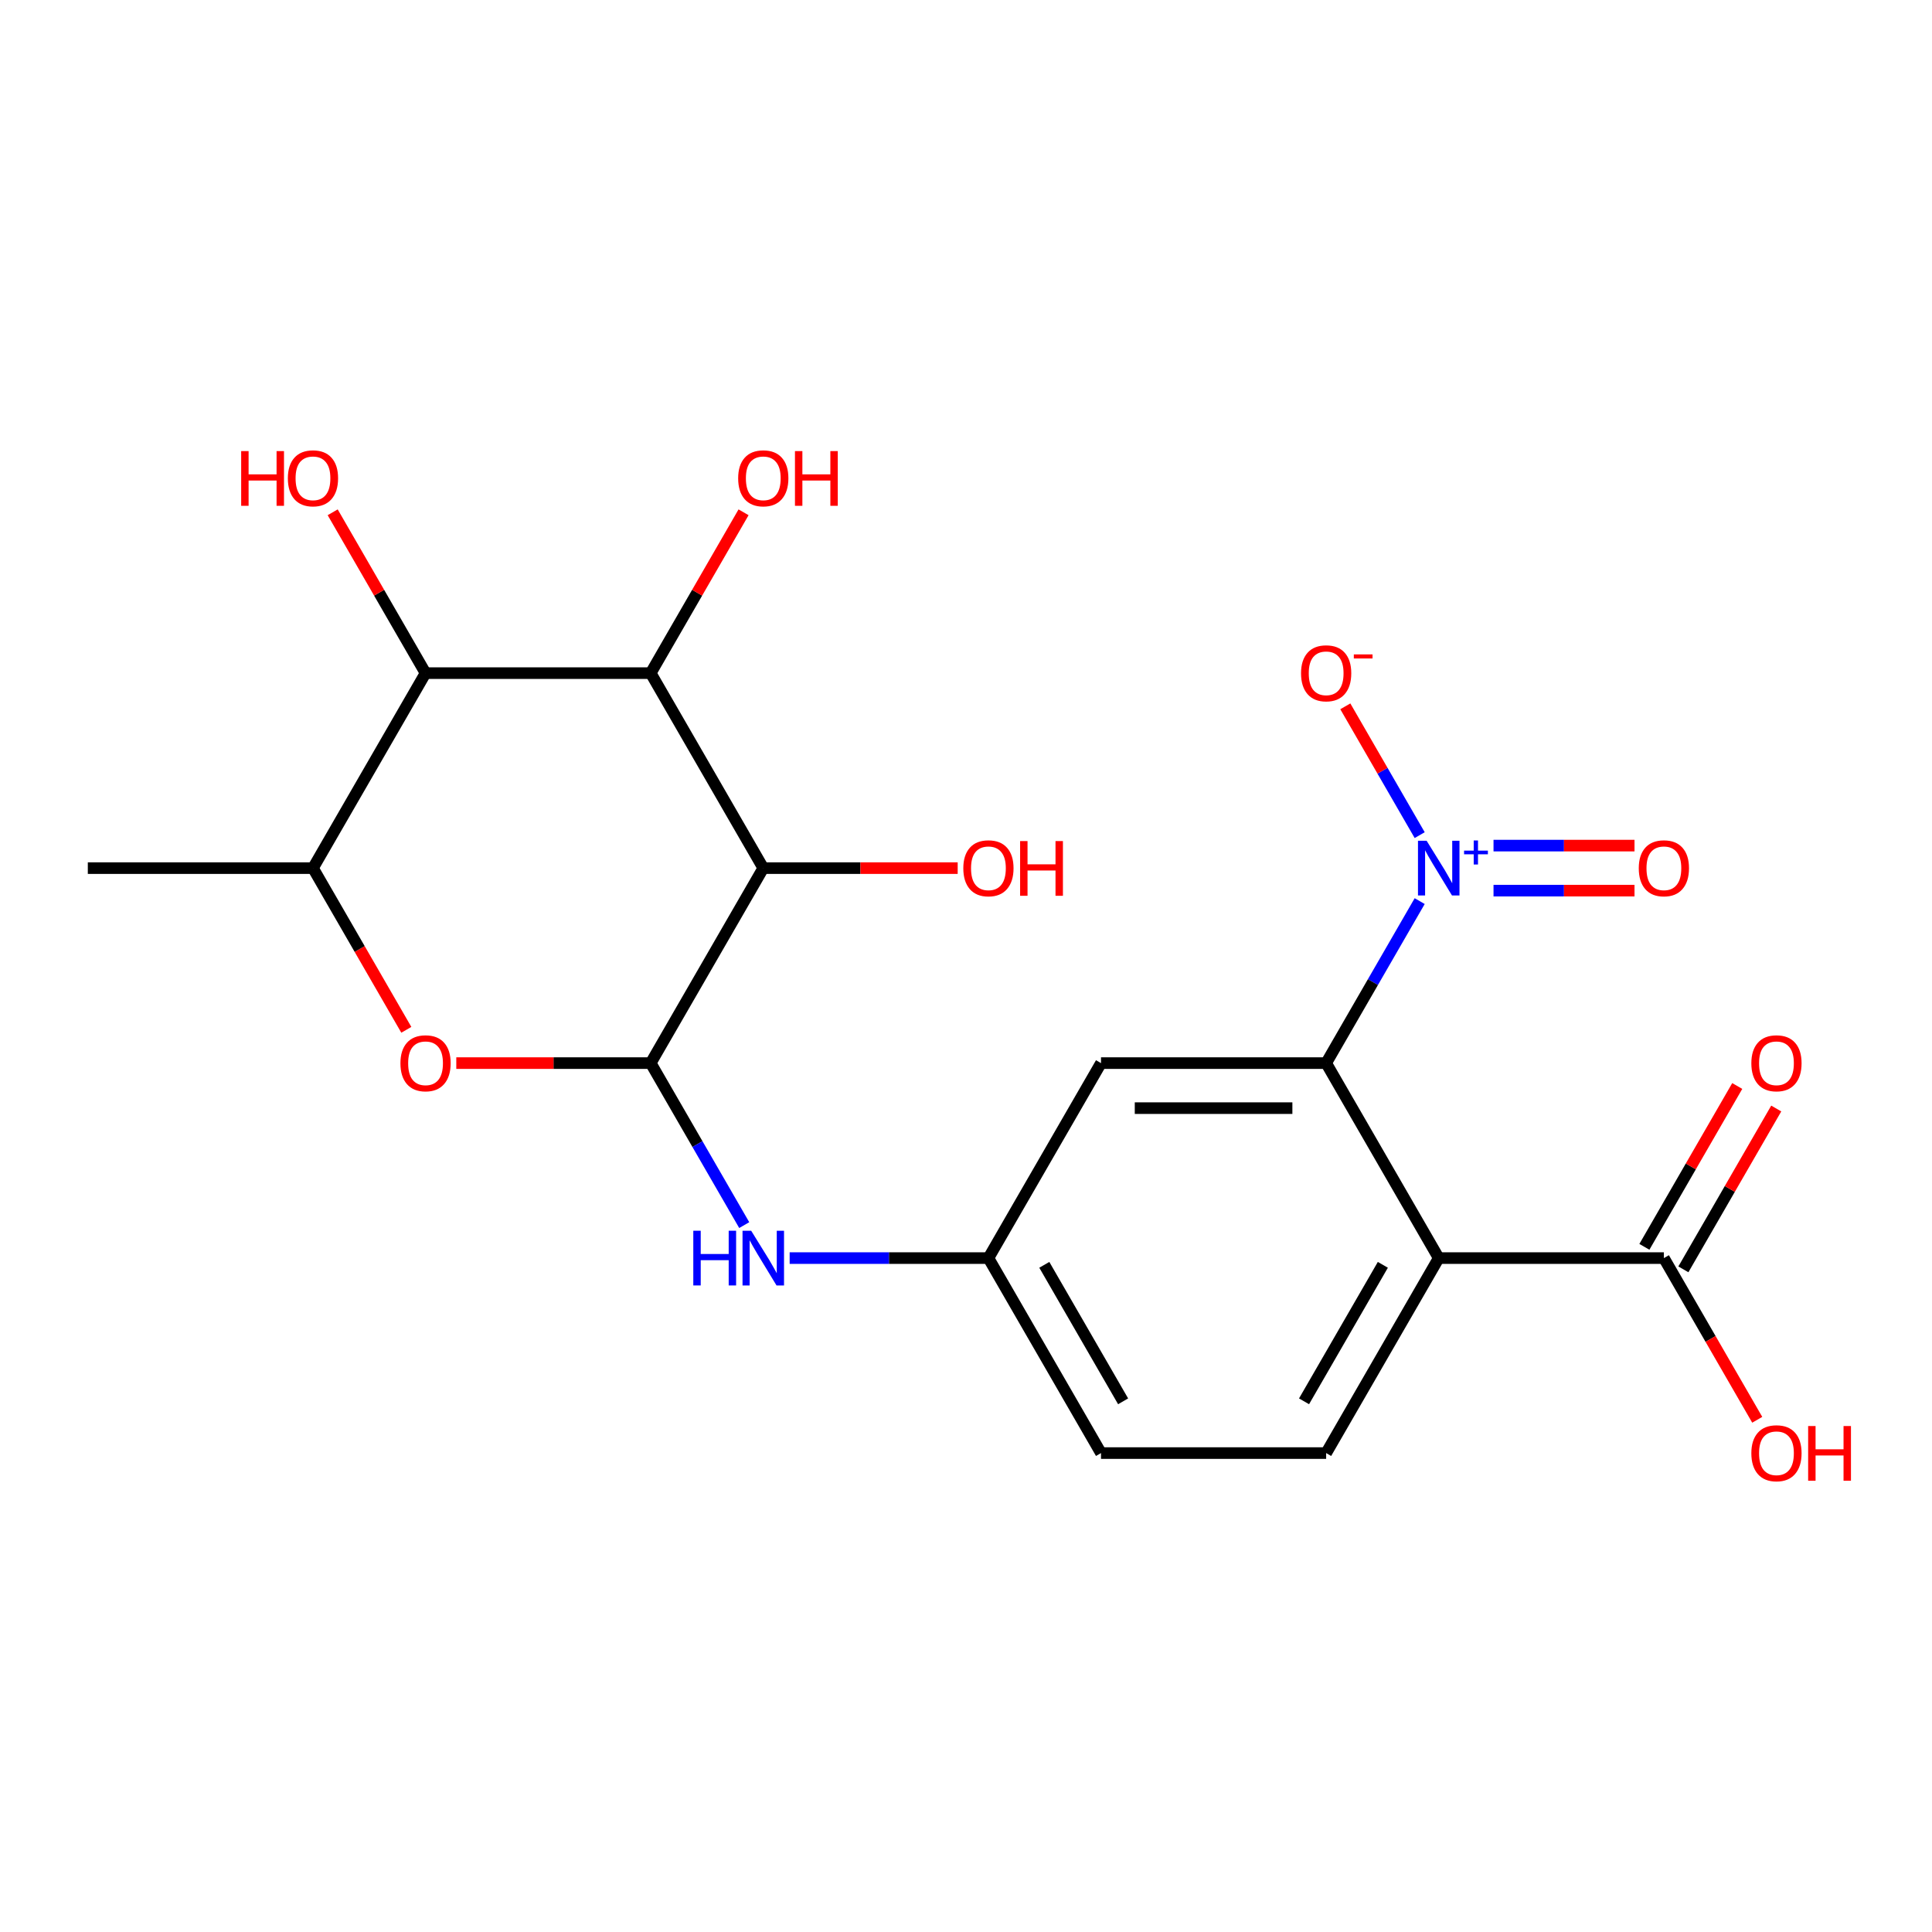 <?xml version='1.0' encoding='iso-8859-1'?>
<svg version='1.1' baseProfile='full'
              xmlns='http://www.w3.org/2000/svg'
                      xmlns:rdkit='http://www.rdkit.org/xml'
                      xmlns:xlink='http://www.w3.org/1999/xlink'
                  xml:space='preserve'
width='1000px' height='1000px' viewBox='0 0 1000 1000'>
<!-- END OF HEADER -->
<rect style='opacity:1.0;fill:#FFFFFF;stroke:none' width='1000' height='1000' x='0' y='0'> </rect>
<path class='bond-2' d='M 336.801,550.263 L 395.07,449.337' style='fill:none;fill-rule:evenodd;stroke:#000000;stroke-width:6px;stroke-linecap:butt;stroke-linejoin:miter;stroke-opacity:1' />
<path class='bond-5' d='M 336.801,550.263 L 286.488,550.263' style='fill:none;fill-rule:evenodd;stroke:#000000;stroke-width:6px;stroke-linecap:butt;stroke-linejoin:miter;stroke-opacity:1' />
<path class='bond-5' d='M 286.488,550.263 L 236.176,550.263' style='fill:none;fill-rule:evenodd;stroke:#FF0000;stroke-width:6px;stroke-linecap:butt;stroke-linejoin:miter;stroke-opacity:1' />
<path class='bond-9' d='M 336.801,550.263 L 361.007,592.189' style='fill:none;fill-rule:evenodd;stroke:#000000;stroke-width:6px;stroke-linecap:butt;stroke-linejoin:miter;stroke-opacity:1' />
<path class='bond-9' d='M 361.007,592.189 L 385.212,634.114' style='fill:none;fill-rule:evenodd;stroke:#0000FF;stroke-width:6px;stroke-linecap:butt;stroke-linejoin:miter;stroke-opacity:1' />
<path class='bond-0' d='M 734.828,466.411 L 710.622,508.337' style='fill:none;fill-rule:evenodd;stroke:#0000FF;stroke-width:6px;stroke-linecap:butt;stroke-linejoin:miter;stroke-opacity:1' />
<path class='bond-0' d='M 710.622,508.337 L 686.416,550.263' style='fill:none;fill-rule:evenodd;stroke:#000000;stroke-width:6px;stroke-linecap:butt;stroke-linejoin:miter;stroke-opacity:1' />
<path class='bond-12' d='M 734.828,432.264 L 715.581,398.928' style='fill:none;fill-rule:evenodd;stroke:#0000FF;stroke-width:6px;stroke-linecap:butt;stroke-linejoin:miter;stroke-opacity:1' />
<path class='bond-12' d='M 715.581,398.928 L 696.335,365.593' style='fill:none;fill-rule:evenodd;stroke:#FF0000;stroke-width:6px;stroke-linecap:butt;stroke-linejoin:miter;stroke-opacity:1' />
<path class='bond-14' d='M 773.043,460.991 L 809.531,460.991' style='fill:none;fill-rule:evenodd;stroke:#0000FF;stroke-width:6px;stroke-linecap:butt;stroke-linejoin:miter;stroke-opacity:1' />
<path class='bond-14' d='M 809.531,460.991 L 846.019,460.991' style='fill:none;fill-rule:evenodd;stroke:#FF0000;stroke-width:6px;stroke-linecap:butt;stroke-linejoin:miter;stroke-opacity:1' />
<path class='bond-14' d='M 773.043,437.684 L 809.531,437.684' style='fill:none;fill-rule:evenodd;stroke:#0000FF;stroke-width:6px;stroke-linecap:butt;stroke-linejoin:miter;stroke-opacity:1' />
<path class='bond-14' d='M 809.531,437.684 L 846.019,437.684' style='fill:none;fill-rule:evenodd;stroke:#FF0000;stroke-width:6px;stroke-linecap:butt;stroke-linejoin:miter;stroke-opacity:1' />
<path class='bond-1' d='M 744.685,651.188 L 686.416,752.113' style='fill:none;fill-rule:evenodd;stroke:#000000;stroke-width:6px;stroke-linecap:butt;stroke-linejoin:miter;stroke-opacity:1' />
<path class='bond-1' d='M 715.76,654.673 L 674.971,725.321' style='fill:none;fill-rule:evenodd;stroke:#000000;stroke-width:6px;stroke-linecap:butt;stroke-linejoin:miter;stroke-opacity:1' />
<path class='bond-7' d='M 744.685,651.188 L 861.224,651.188' style='fill:none;fill-rule:evenodd;stroke:#000000;stroke-width:6px;stroke-linecap:butt;stroke-linejoin:miter;stroke-opacity:1' />
<path class='bond-23' d='M 744.685,651.188 L 686.416,550.263' style='fill:none;fill-rule:evenodd;stroke:#000000;stroke-width:6px;stroke-linecap:butt;stroke-linejoin:miter;stroke-opacity:1' />
<path class='bond-4' d='M 395.07,449.337 L 336.801,348.412' style='fill:none;fill-rule:evenodd;stroke:#000000;stroke-width:6px;stroke-linecap:butt;stroke-linejoin:miter;stroke-opacity:1' />
<path class='bond-16' d='M 395.07,449.337 L 445.382,449.337' style='fill:none;fill-rule:evenodd;stroke:#000000;stroke-width:6px;stroke-linecap:butt;stroke-linejoin:miter;stroke-opacity:1' />
<path class='bond-16' d='M 445.382,449.337 L 495.695,449.337' style='fill:none;fill-rule:evenodd;stroke:#FF0000;stroke-width:6px;stroke-linecap:butt;stroke-linejoin:miter;stroke-opacity:1' />
<path class='bond-3' d='M 686.416,550.263 L 569.878,550.263' style='fill:none;fill-rule:evenodd;stroke:#000000;stroke-width:6px;stroke-linecap:butt;stroke-linejoin:miter;stroke-opacity:1' />
<path class='bond-3' d='M 668.935,573.57 L 587.358,573.57' style='fill:none;fill-rule:evenodd;stroke:#000000;stroke-width:6px;stroke-linecap:butt;stroke-linejoin:miter;stroke-opacity:1' />
<path class='bond-17' d='M 336.801,348.412 L 360.833,306.786' style='fill:none;fill-rule:evenodd;stroke:#000000;stroke-width:6px;stroke-linecap:butt;stroke-linejoin:miter;stroke-opacity:1' />
<path class='bond-17' d='M 360.833,306.786 L 384.866,265.16' style='fill:none;fill-rule:evenodd;stroke:#FF0000;stroke-width:6px;stroke-linecap:butt;stroke-linejoin:miter;stroke-opacity:1' />
<path class='bond-22' d='M 336.801,348.412 L 220.262,348.412' style='fill:none;fill-rule:evenodd;stroke:#000000;stroke-width:6px;stroke-linecap:butt;stroke-linejoin:miter;stroke-opacity:1' />
<path class='bond-8' d='M 210.312,533.029 L 186.153,491.183' style='fill:none;fill-rule:evenodd;stroke:#FF0000;stroke-width:6px;stroke-linecap:butt;stroke-linejoin:miter;stroke-opacity:1' />
<path class='bond-8' d='M 186.153,491.183 L 161.993,449.337' style='fill:none;fill-rule:evenodd;stroke:#000000;stroke-width:6px;stroke-linecap:butt;stroke-linejoin:miter;stroke-opacity:1' />
<path class='bond-6' d='M 220.262,348.412 L 161.993,449.337' style='fill:none;fill-rule:evenodd;stroke:#000000;stroke-width:6px;stroke-linecap:butt;stroke-linejoin:miter;stroke-opacity:1' />
<path class='bond-18' d='M 220.262,348.412 L 196.229,306.786' style='fill:none;fill-rule:evenodd;stroke:#000000;stroke-width:6px;stroke-linecap:butt;stroke-linejoin:miter;stroke-opacity:1' />
<path class='bond-18' d='M 196.229,306.786 L 172.197,265.16' style='fill:none;fill-rule:evenodd;stroke:#FF0000;stroke-width:6px;stroke-linecap:butt;stroke-linejoin:miter;stroke-opacity:1' />
<path class='bond-15' d='M 871.316,657.015 L 895.349,615.389' style='fill:none;fill-rule:evenodd;stroke:#000000;stroke-width:6px;stroke-linecap:butt;stroke-linejoin:miter;stroke-opacity:1' />
<path class='bond-15' d='M 895.349,615.389 L 919.382,573.763' style='fill:none;fill-rule:evenodd;stroke:#FF0000;stroke-width:6px;stroke-linecap:butt;stroke-linejoin:miter;stroke-opacity:1' />
<path class='bond-15' d='M 851.131,645.361 L 875.164,603.735' style='fill:none;fill-rule:evenodd;stroke:#000000;stroke-width:6px;stroke-linecap:butt;stroke-linejoin:miter;stroke-opacity:1' />
<path class='bond-15' d='M 875.164,603.735 L 899.197,562.109' style='fill:none;fill-rule:evenodd;stroke:#FF0000;stroke-width:6px;stroke-linecap:butt;stroke-linejoin:miter;stroke-opacity:1' />
<path class='bond-20' d='M 861.224,651.188 L 885.383,693.034' style='fill:none;fill-rule:evenodd;stroke:#000000;stroke-width:6px;stroke-linecap:butt;stroke-linejoin:miter;stroke-opacity:1' />
<path class='bond-20' d='M 885.383,693.034 L 909.543,734.88' style='fill:none;fill-rule:evenodd;stroke:#FF0000;stroke-width:6px;stroke-linecap:butt;stroke-linejoin:miter;stroke-opacity:1' />
<path class='bond-21' d='M 161.993,449.337 L 45.455,449.337' style='fill:none;fill-rule:evenodd;stroke:#000000;stroke-width:6px;stroke-linecap:butt;stroke-linejoin:miter;stroke-opacity:1' />
<path class='bond-13' d='M 408.723,651.188 L 460.166,651.188' style='fill:none;fill-rule:evenodd;stroke:#0000FF;stroke-width:6px;stroke-linecap:butt;stroke-linejoin:miter;stroke-opacity:1' />
<path class='bond-13' d='M 460.166,651.188 L 511.608,651.188' style='fill:none;fill-rule:evenodd;stroke:#000000;stroke-width:6px;stroke-linecap:butt;stroke-linejoin:miter;stroke-opacity:1' />
<path class='bond-10' d='M 569.878,550.263 L 511.608,651.188' style='fill:none;fill-rule:evenodd;stroke:#000000;stroke-width:6px;stroke-linecap:butt;stroke-linejoin:miter;stroke-opacity:1' />
<path class='bond-11' d='M 686.416,752.113 L 569.878,752.113' style='fill:none;fill-rule:evenodd;stroke:#000000;stroke-width:6px;stroke-linecap:butt;stroke-linejoin:miter;stroke-opacity:1' />
<path class='bond-19' d='M 511.608,651.188 L 569.878,752.113' style='fill:none;fill-rule:evenodd;stroke:#000000;stroke-width:6px;stroke-linecap:butt;stroke-linejoin:miter;stroke-opacity:1' />
<path class='bond-19' d='M 540.534,654.673 L 581.322,725.321' style='fill:none;fill-rule:evenodd;stroke:#000000;stroke-width:6px;stroke-linecap:butt;stroke-linejoin:miter;stroke-opacity:1' />
<path  class='atom-1' d='M 738.425 435.177
L 747.705 450.177
Q 748.625 451.657, 750.105 454.337
Q 751.585 457.017, 751.665 457.177
L 751.665 435.177
L 755.425 435.177
L 755.425 463.497
L 751.545 463.497
L 741.585 447.097
Q 740.425 445.177, 739.185 442.977
Q 737.985 440.777, 737.625 440.097
L 737.625 463.497
L 733.945 463.497
L 733.945 435.177
L 738.425 435.177
' fill='#0000FF'/>
<path  class='atom-1' d='M 757.801 440.282
L 762.791 440.282
L 762.791 435.029
L 765.008 435.029
L 765.008 440.282
L 770.13 440.282
L 770.13 442.183
L 765.008 442.183
L 765.008 447.463
L 762.791 447.463
L 762.791 442.183
L 757.801 442.183
L 757.801 440.282
' fill='#0000FF'/>
<path  class='atom-6' d='M 207.262 550.343
Q 207.262 543.543, 210.622 539.743
Q 213.982 535.943, 220.262 535.943
Q 226.542 535.943, 229.902 539.743
Q 233.262 543.543, 233.262 550.343
Q 233.262 557.223, 229.862 561.143
Q 226.462 565.023, 220.262 565.023
Q 214.022 565.023, 210.622 561.143
Q 207.262 557.263, 207.262 550.343
M 220.262 561.823
Q 224.582 561.823, 226.902 558.943
Q 229.262 556.023, 229.262 550.343
Q 229.262 544.783, 226.902 541.983
Q 224.582 539.143, 220.262 539.143
Q 215.942 539.143, 213.582 541.943
Q 211.262 544.743, 211.262 550.343
Q 211.262 556.063, 213.582 558.943
Q 215.942 561.823, 220.262 561.823
' fill='#FF0000'/>
<path  class='atom-10' d='M 358.85 637.028
L 362.69 637.028
L 362.69 649.068
L 377.17 649.068
L 377.17 637.028
L 381.01 637.028
L 381.01 665.348
L 377.17 665.348
L 377.17 652.268
L 362.69 652.268
L 362.69 665.348
L 358.85 665.348
L 358.85 637.028
' fill='#0000FF'/>
<path  class='atom-10' d='M 388.81 637.028
L 398.09 652.028
Q 399.01 653.508, 400.49 656.188
Q 401.97 658.868, 402.05 659.028
L 402.05 637.028
L 405.81 637.028
L 405.81 665.348
L 401.93 665.348
L 391.97 648.948
Q 390.81 647.028, 389.57 644.828
Q 388.37 642.628, 388.01 641.948
L 388.01 665.348
L 384.33 665.348
L 384.33 637.028
L 388.81 637.028
' fill='#0000FF'/>
<path  class='atom-13' d='M 673.416 348.492
Q 673.416 341.692, 676.776 337.892
Q 680.136 334.092, 686.416 334.092
Q 692.696 334.092, 696.056 337.892
Q 699.416 341.692, 699.416 348.492
Q 699.416 355.372, 696.016 359.292
Q 692.616 363.172, 686.416 363.172
Q 680.176 363.172, 676.776 359.292
Q 673.416 355.412, 673.416 348.492
M 686.416 359.972
Q 690.736 359.972, 693.056 357.092
Q 695.416 354.172, 695.416 348.492
Q 695.416 342.932, 693.056 340.132
Q 690.736 337.292, 686.416 337.292
Q 682.096 337.292, 679.736 340.092
Q 677.416 342.892, 677.416 348.492
Q 677.416 354.212, 679.736 357.092
Q 682.096 359.972, 686.416 359.972
' fill='#FF0000'/>
<path  class='atom-13' d='M 700.736 338.715
L 710.425 338.715
L 710.425 340.827
L 700.736 340.827
L 700.736 338.715
' fill='#FF0000'/>
<path  class='atom-15' d='M 848.224 449.417
Q 848.224 442.617, 851.584 438.817
Q 854.944 435.017, 861.224 435.017
Q 867.504 435.017, 870.864 438.817
Q 874.224 442.617, 874.224 449.417
Q 874.224 456.297, 870.824 460.217
Q 867.424 464.097, 861.224 464.097
Q 854.984 464.097, 851.584 460.217
Q 848.224 456.337, 848.224 449.417
M 861.224 460.897
Q 865.544 460.897, 867.864 458.017
Q 870.224 455.097, 870.224 449.417
Q 870.224 443.857, 867.864 441.057
Q 865.544 438.217, 861.224 438.217
Q 856.904 438.217, 854.544 441.017
Q 852.224 443.817, 852.224 449.417
Q 852.224 455.137, 854.544 458.017
Q 856.904 460.897, 861.224 460.897
' fill='#FF0000'/>
<path  class='atom-16' d='M 906.493 550.343
Q 906.493 543.543, 909.853 539.743
Q 913.213 535.943, 919.493 535.943
Q 925.773 535.943, 929.133 539.743
Q 932.493 543.543, 932.493 550.343
Q 932.493 557.223, 929.093 561.143
Q 925.693 565.023, 919.493 565.023
Q 913.253 565.023, 909.853 561.143
Q 906.493 557.263, 906.493 550.343
M 919.493 561.823
Q 923.813 561.823, 926.133 558.943
Q 928.493 556.023, 928.493 550.343
Q 928.493 544.783, 926.133 541.983
Q 923.813 539.143, 919.493 539.143
Q 915.173 539.143, 912.813 541.943
Q 910.493 544.743, 910.493 550.343
Q 910.493 556.063, 912.813 558.943
Q 915.173 561.823, 919.493 561.823
' fill='#FF0000'/>
<path  class='atom-17' d='M 498.608 449.417
Q 498.608 442.617, 501.968 438.817
Q 505.328 435.017, 511.608 435.017
Q 517.888 435.017, 521.248 438.817
Q 524.608 442.617, 524.608 449.417
Q 524.608 456.297, 521.208 460.217
Q 517.808 464.097, 511.608 464.097
Q 505.368 464.097, 501.968 460.217
Q 498.608 456.337, 498.608 449.417
M 511.608 460.897
Q 515.928 460.897, 518.248 458.017
Q 520.608 455.097, 520.608 449.417
Q 520.608 443.857, 518.248 441.057
Q 515.928 438.217, 511.608 438.217
Q 507.288 438.217, 504.928 441.017
Q 502.608 443.817, 502.608 449.417
Q 502.608 455.137, 504.928 458.017
Q 507.288 460.897, 511.608 460.897
' fill='#FF0000'/>
<path  class='atom-17' d='M 528.008 435.337
L 531.848 435.337
L 531.848 447.377
L 546.328 447.377
L 546.328 435.337
L 550.168 435.337
L 550.168 463.657
L 546.328 463.657
L 546.328 450.577
L 531.848 450.577
L 531.848 463.657
L 528.008 463.657
L 528.008 435.337
' fill='#FF0000'/>
<path  class='atom-18' d='M 382.07 247.567
Q 382.07 240.767, 385.43 236.967
Q 388.79 233.167, 395.07 233.167
Q 401.35 233.167, 404.71 236.967
Q 408.07 240.767, 408.07 247.567
Q 408.07 254.447, 404.67 258.367
Q 401.27 262.247, 395.07 262.247
Q 388.83 262.247, 385.43 258.367
Q 382.07 254.487, 382.07 247.567
M 395.07 259.047
Q 399.39 259.047, 401.71 256.167
Q 404.07 253.247, 404.07 247.567
Q 404.07 242.007, 401.71 239.207
Q 399.39 236.367, 395.07 236.367
Q 390.75 236.367, 388.39 239.167
Q 386.07 241.967, 386.07 247.567
Q 386.07 253.287, 388.39 256.167
Q 390.75 259.047, 395.07 259.047
' fill='#FF0000'/>
<path  class='atom-18' d='M 411.47 233.487
L 415.31 233.487
L 415.31 245.527
L 429.79 245.527
L 429.79 233.487
L 433.63 233.487
L 433.63 261.807
L 429.79 261.807
L 429.79 248.727
L 415.31 248.727
L 415.31 261.807
L 411.47 261.807
L 411.47 233.487
' fill='#FF0000'/>
<path  class='atom-19' d='M 124.833 233.487
L 128.673 233.487
L 128.673 245.527
L 143.153 245.527
L 143.153 233.487
L 146.993 233.487
L 146.993 261.807
L 143.153 261.807
L 143.153 248.727
L 128.673 248.727
L 128.673 261.807
L 124.833 261.807
L 124.833 233.487
' fill='#FF0000'/>
<path  class='atom-19' d='M 148.993 247.567
Q 148.993 240.767, 152.353 236.967
Q 155.713 233.167, 161.993 233.167
Q 168.273 233.167, 171.633 236.967
Q 174.993 240.767, 174.993 247.567
Q 174.993 254.447, 171.593 258.367
Q 168.193 262.247, 161.993 262.247
Q 155.753 262.247, 152.353 258.367
Q 148.993 254.487, 148.993 247.567
M 161.993 259.047
Q 166.313 259.047, 168.633 256.167
Q 170.993 253.247, 170.993 247.567
Q 170.993 242.007, 168.633 239.207
Q 166.313 236.367, 161.993 236.367
Q 157.673 236.367, 155.313 239.167
Q 152.993 241.967, 152.993 247.567
Q 152.993 253.287, 155.313 256.167
Q 157.673 259.047, 161.993 259.047
' fill='#FF0000'/>
<path  class='atom-21' d='M 906.493 752.193
Q 906.493 745.393, 909.853 741.593
Q 913.213 737.793, 919.493 737.793
Q 925.773 737.793, 929.133 741.593
Q 932.493 745.393, 932.493 752.193
Q 932.493 759.073, 929.093 762.993
Q 925.693 766.873, 919.493 766.873
Q 913.253 766.873, 909.853 762.993
Q 906.493 759.113, 906.493 752.193
M 919.493 763.673
Q 923.813 763.673, 926.133 760.793
Q 928.493 757.873, 928.493 752.193
Q 928.493 746.633, 926.133 743.833
Q 923.813 740.993, 919.493 740.993
Q 915.173 740.993, 912.813 743.793
Q 910.493 746.593, 910.493 752.193
Q 910.493 757.913, 912.813 760.793
Q 915.173 763.673, 919.493 763.673
' fill='#FF0000'/>
<path  class='atom-21' d='M 935.893 738.113
L 939.733 738.113
L 939.733 750.153
L 954.213 750.153
L 954.213 738.113
L 958.053 738.113
L 958.053 766.433
L 954.213 766.433
L 954.213 753.353
L 939.733 753.353
L 939.733 766.433
L 935.893 766.433
L 935.893 738.113
' fill='#FF0000'/>
</svg>
